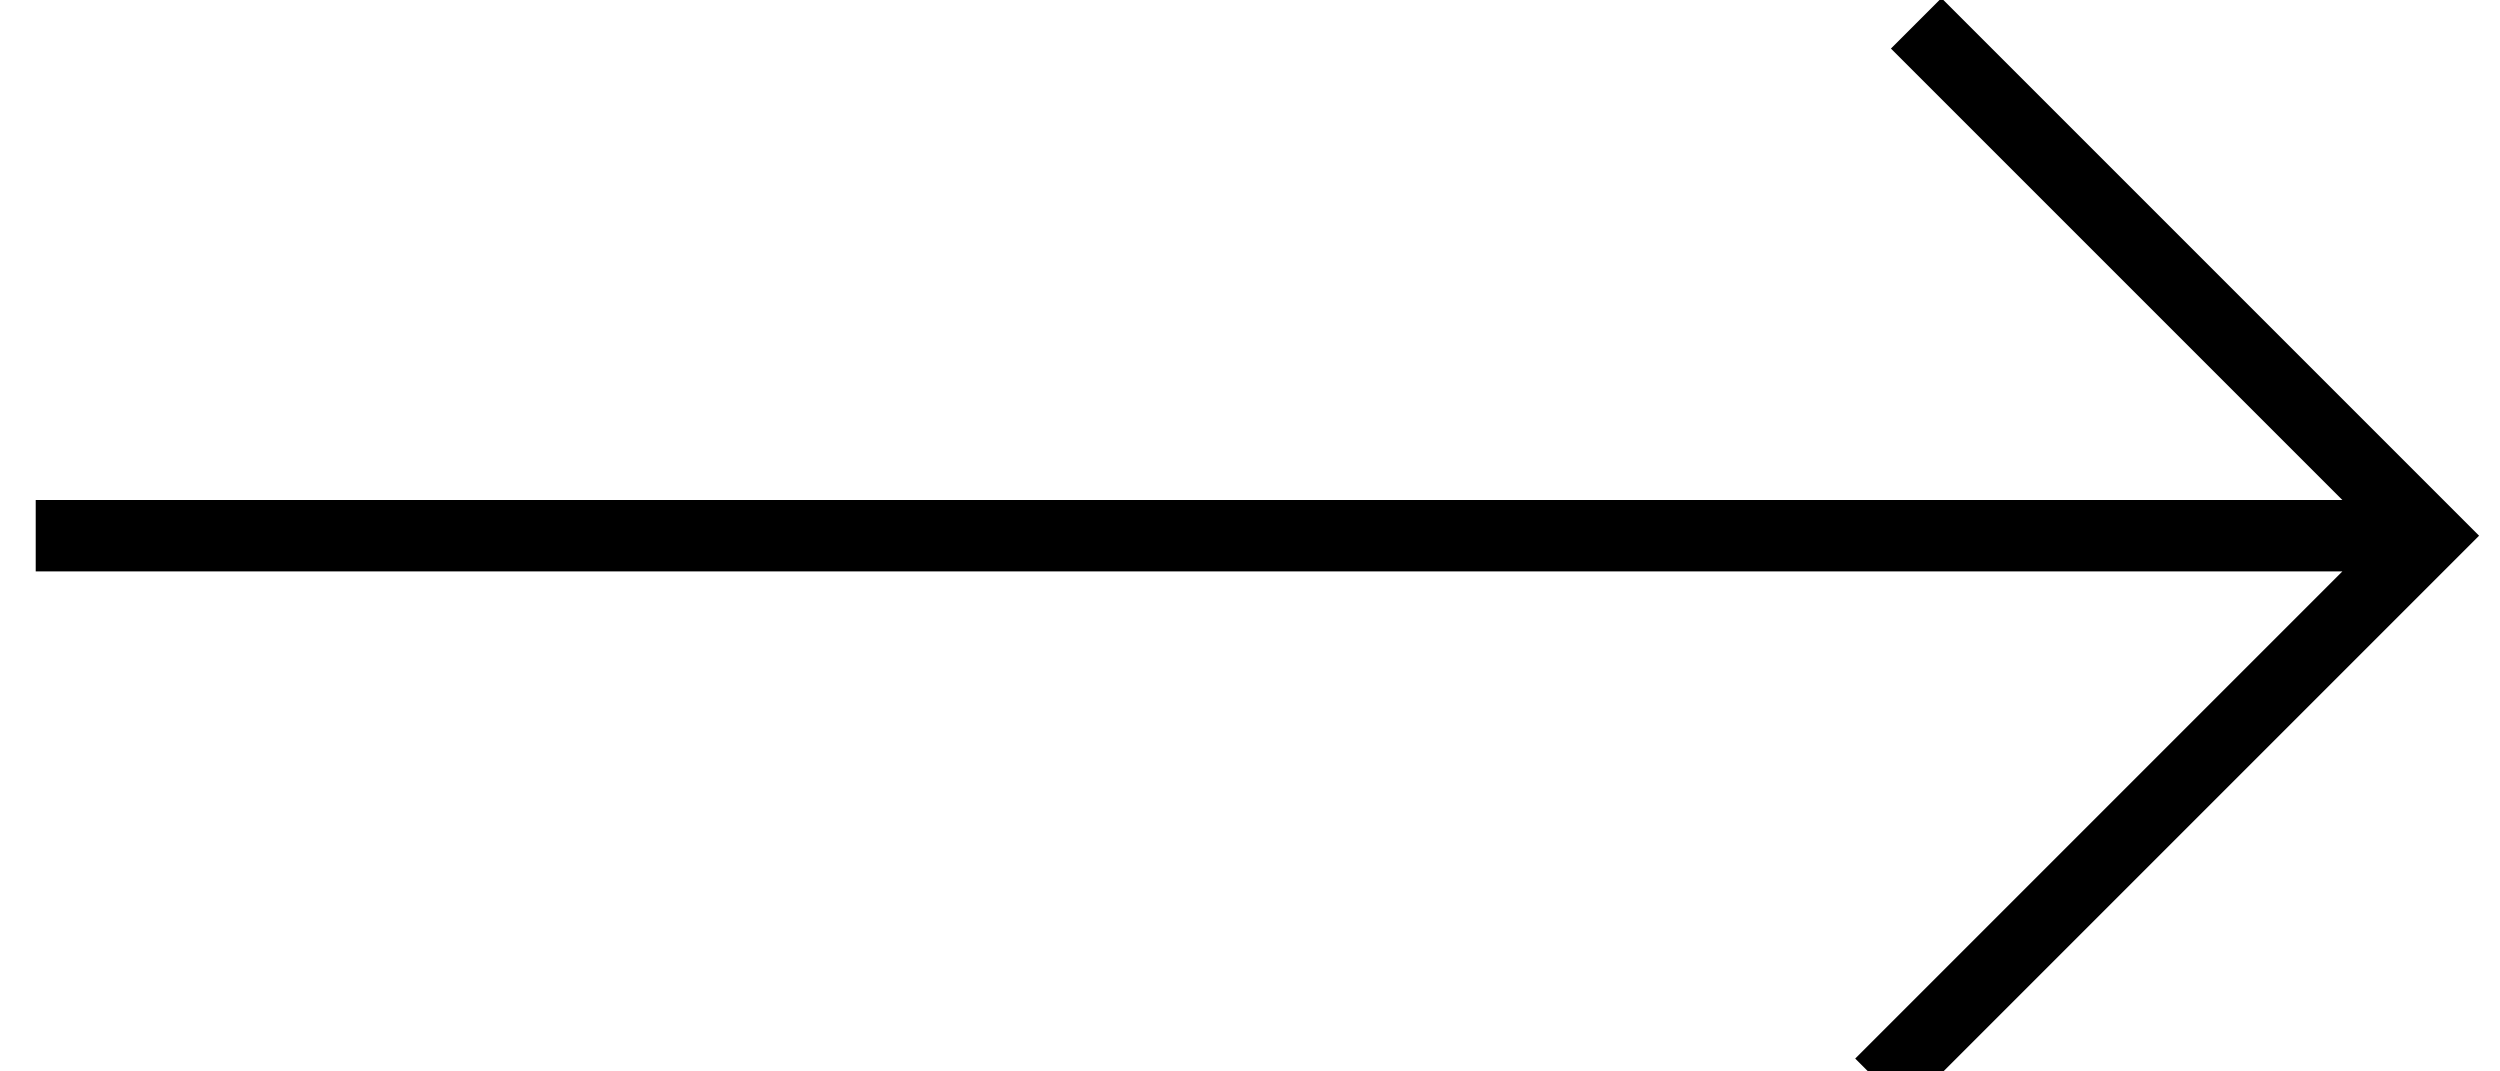 <svg xmlns="http://www.w3.org/2000/svg" width="35" height="15" viewBox="0 0 35 15">
    <g fill="none" fill-rule="nonzero" stroke="#000" stroke-linecap="square">
        <path d="M1 7.5h32M27.18.68L34 7.5M26.68 14.82L33.5 8"/>
    </g>
</svg>
